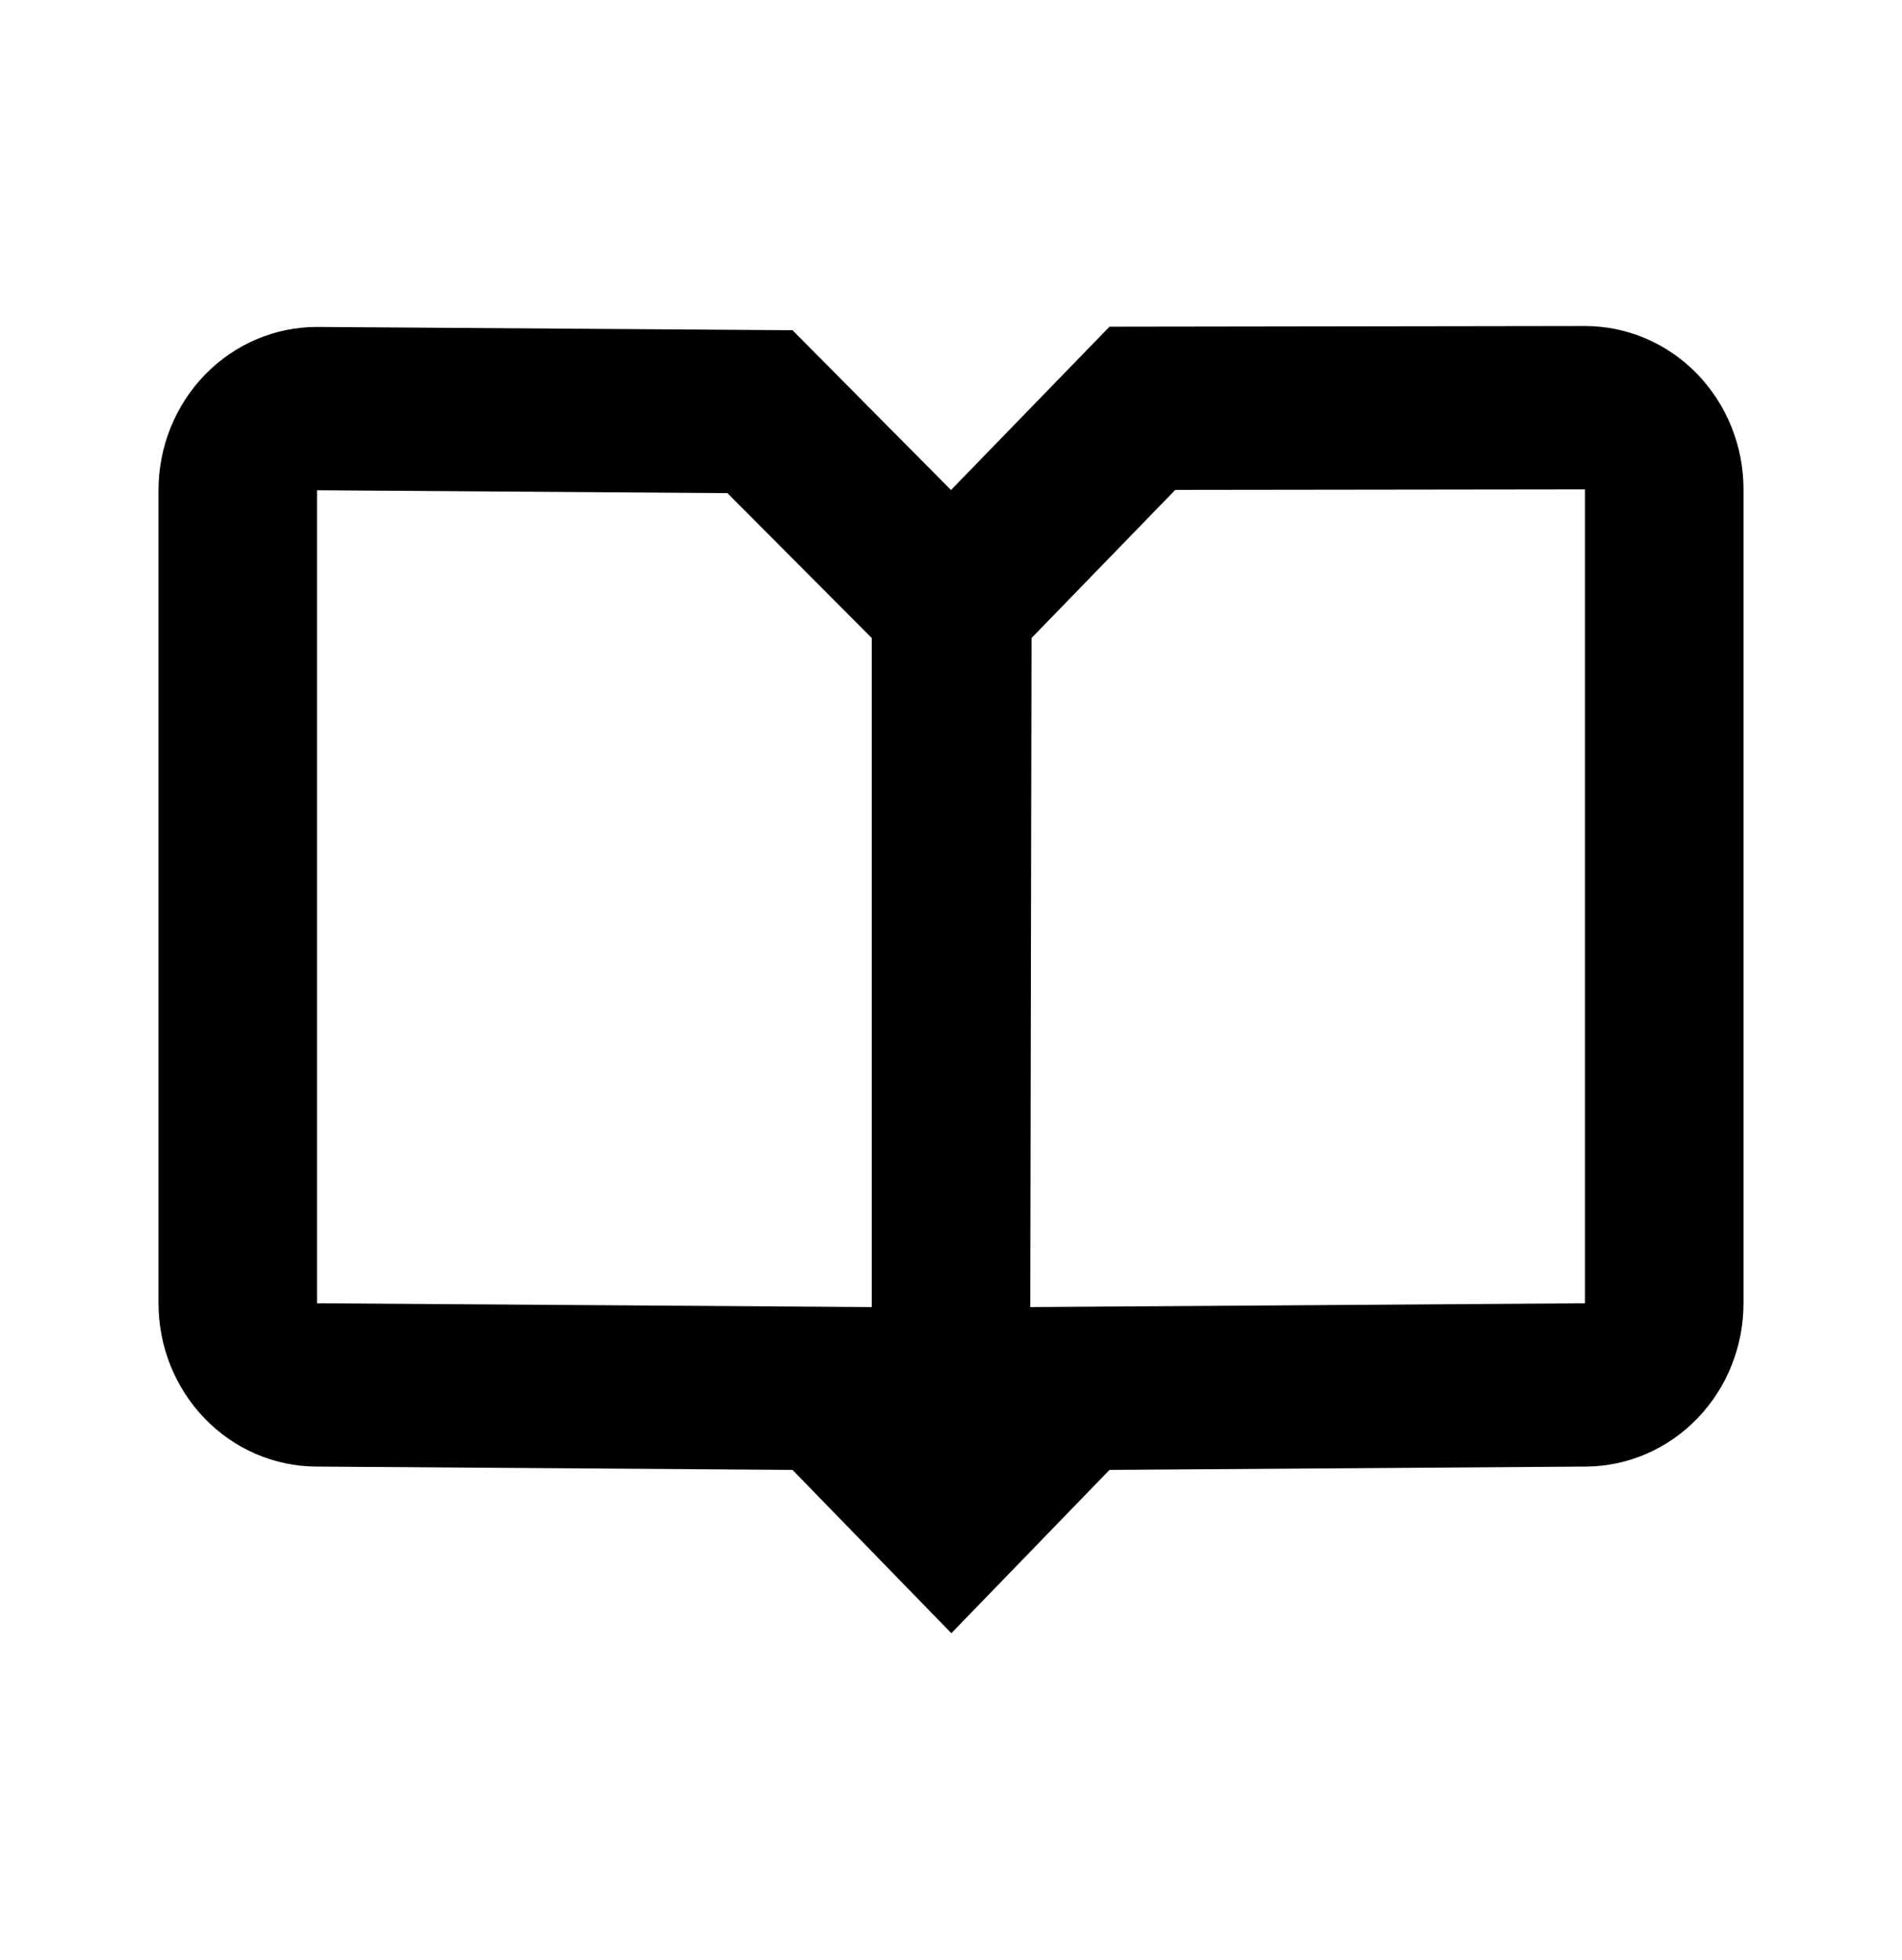 <?xml version="1.0" encoding="UTF-8"?> <svg xmlns="http://www.w3.org/2000/svg" width="33" height="34" viewBox="0 0 33 34" fill="none"><path d="M17.875 22.676L27.5 22.61V8.49L20.391 8.499L17.897 11.069L17.875 22.676ZM15.125 11.069L12.621 8.555L5.5 8.505V22.61L15.125 22.676V11.069ZM13.75 5.729L16.5 8.501L19.25 5.668L27.496 5.656C27.857 5.656 28.215 5.728 28.549 5.87C28.882 6.012 29.186 6.22 29.442 6.483C29.697 6.746 29.9 7.058 30.039 7.401C30.178 7.745 30.25 8.113 30.25 8.485V22.61C30.25 23.358 29.963 24.075 29.451 24.606C28.94 25.137 28.245 25.438 27.519 25.443L19.25 25.501L16.506 28.334L13.75 25.501L5.481 25.443C4.755 25.438 4.06 25.137 3.549 24.606C3.037 24.075 2.75 23.358 2.75 22.61V8.505C2.75 7.754 3.04 7.033 3.555 6.502C4.071 5.97 4.771 5.672 5.5 5.672L13.75 5.729Z" fill="black"></path></svg> 